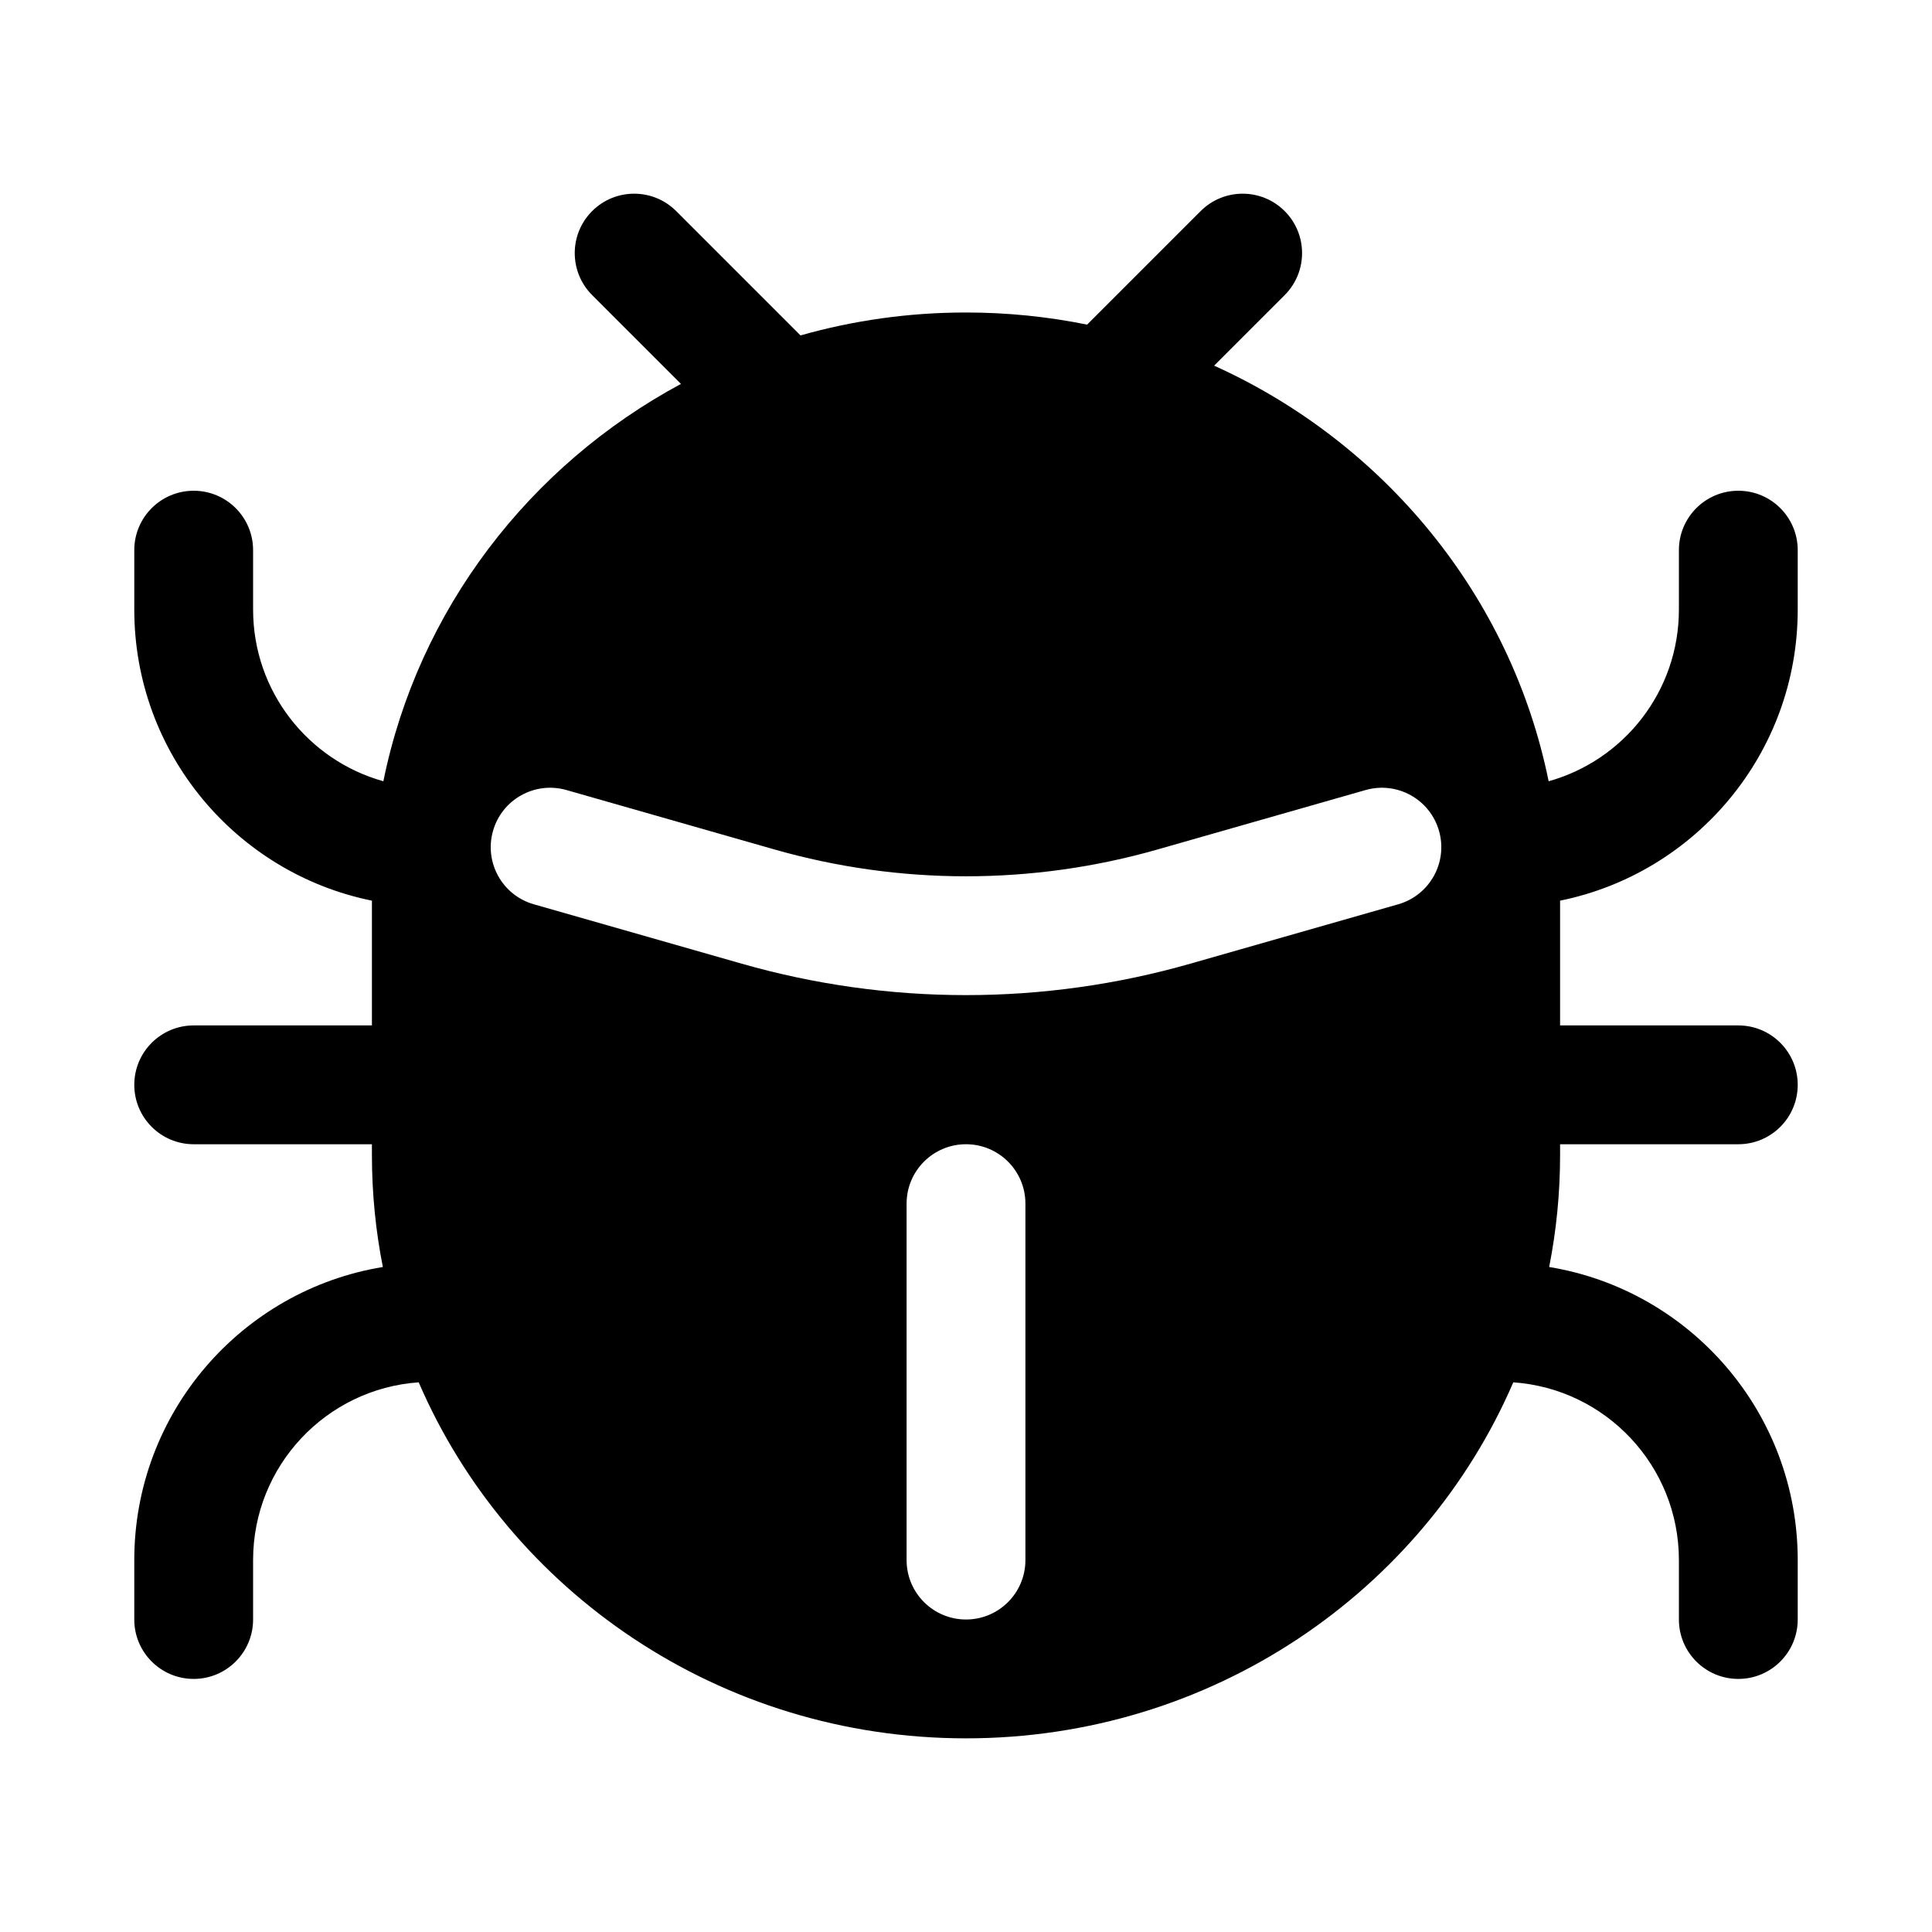 <?xml version="1.0" encoding="UTF-8"?>
<!-- Uploaded to: ICON Repo, www.svgrepo.com, Generator: ICON Repo Mixer Tools -->
<svg fill="#000000" width="800px" height="800px" version="1.1" viewBox="144 144 512 512" xmlns="http://www.w3.org/2000/svg">
 <path d="m323.19 199.94c-6.148-6.148-16.117-6.148-22.266 0s-6.148 16.117 0 22.266l23.535 23.535c-40.137 21.59-69.648 59.852-78.863 105.3-19.914-5.551-34.523-23.816-34.523-45.5v-15.746c0-8.695-7.051-15.742-15.746-15.742-8.695 0-15.742 7.047-15.742 15.742v15.746c0 38.082 27.043 69.852 62.977 77.145v33.062h-47.234c-8.695 0-15.742 7.051-15.742 15.746 0 8.695 7.047 15.742 15.742 15.742h47.234v2.863c0 10.145 0.996 20.066 2.898 29.668-37.367 6.133-65.875 38.574-65.875 77.676v15.746c0 8.695 7.047 15.742 15.742 15.742 8.695 0 15.746-7.047 15.746-15.742v-15.746c0-24.961 19.363-45.398 43.887-47.113 23.914 55.445 79.852 94.348 145.04 94.348 65.188 0 121.12-38.902 145.04-94.348 24.527 1.715 43.887 22.152 43.887 47.113v15.746c0 8.695 7.051 15.742 15.746 15.742s15.742-7.047 15.742-15.742v-15.746c0-39.102-28.508-71.543-65.871-77.676 1.898-9.602 2.894-19.523 2.894-29.668v-2.863h47.234c8.695 0 15.742-7.047 15.742-15.742 0-8.695-7.047-15.746-15.742-15.746h-47.234v-33.062c35.934-7.293 62.977-39.062 62.977-77.145v-15.746c0-8.695-7.047-15.742-15.742-15.742s-15.746 7.047-15.746 15.742v15.746c0 21.684-14.609 39.949-34.523 45.5-9.949-49.062-43.555-89.758-88.652-110.14l18.699-18.695c6.148-6.148 6.148-16.117 0-22.266-6.148-6.148-16.117-6.148-22.266 0l-30.09 30.09c-10.363-2.106-21.098-3.215-32.094-3.215-15.223 0-29.938 2.121-43.859 6.078zm17.383 199.45c38.84 11.102 80.016 11.102 118.86 0l55.105-15.742c8.363-2.387 13.203-11.102 10.812-19.465-2.387-8.359-11.102-13.199-19.461-10.812l-55.105 15.742c-33.188 9.484-68.367 9.484-101.56 0l-55.102-15.742c-8.363-2.387-17.078 2.453-19.465 10.812-2.391 8.363 2.453 17.078 10.812 19.465zm43.684 158.05c0 8.695 7.051 15.746 15.746 15.746s15.742-7.051 15.742-15.746v-94.461c0-8.699-7.047-15.746-15.742-15.746s-15.746 7.047-15.746 15.746z" fill-rule="evenodd"/>
</svg>